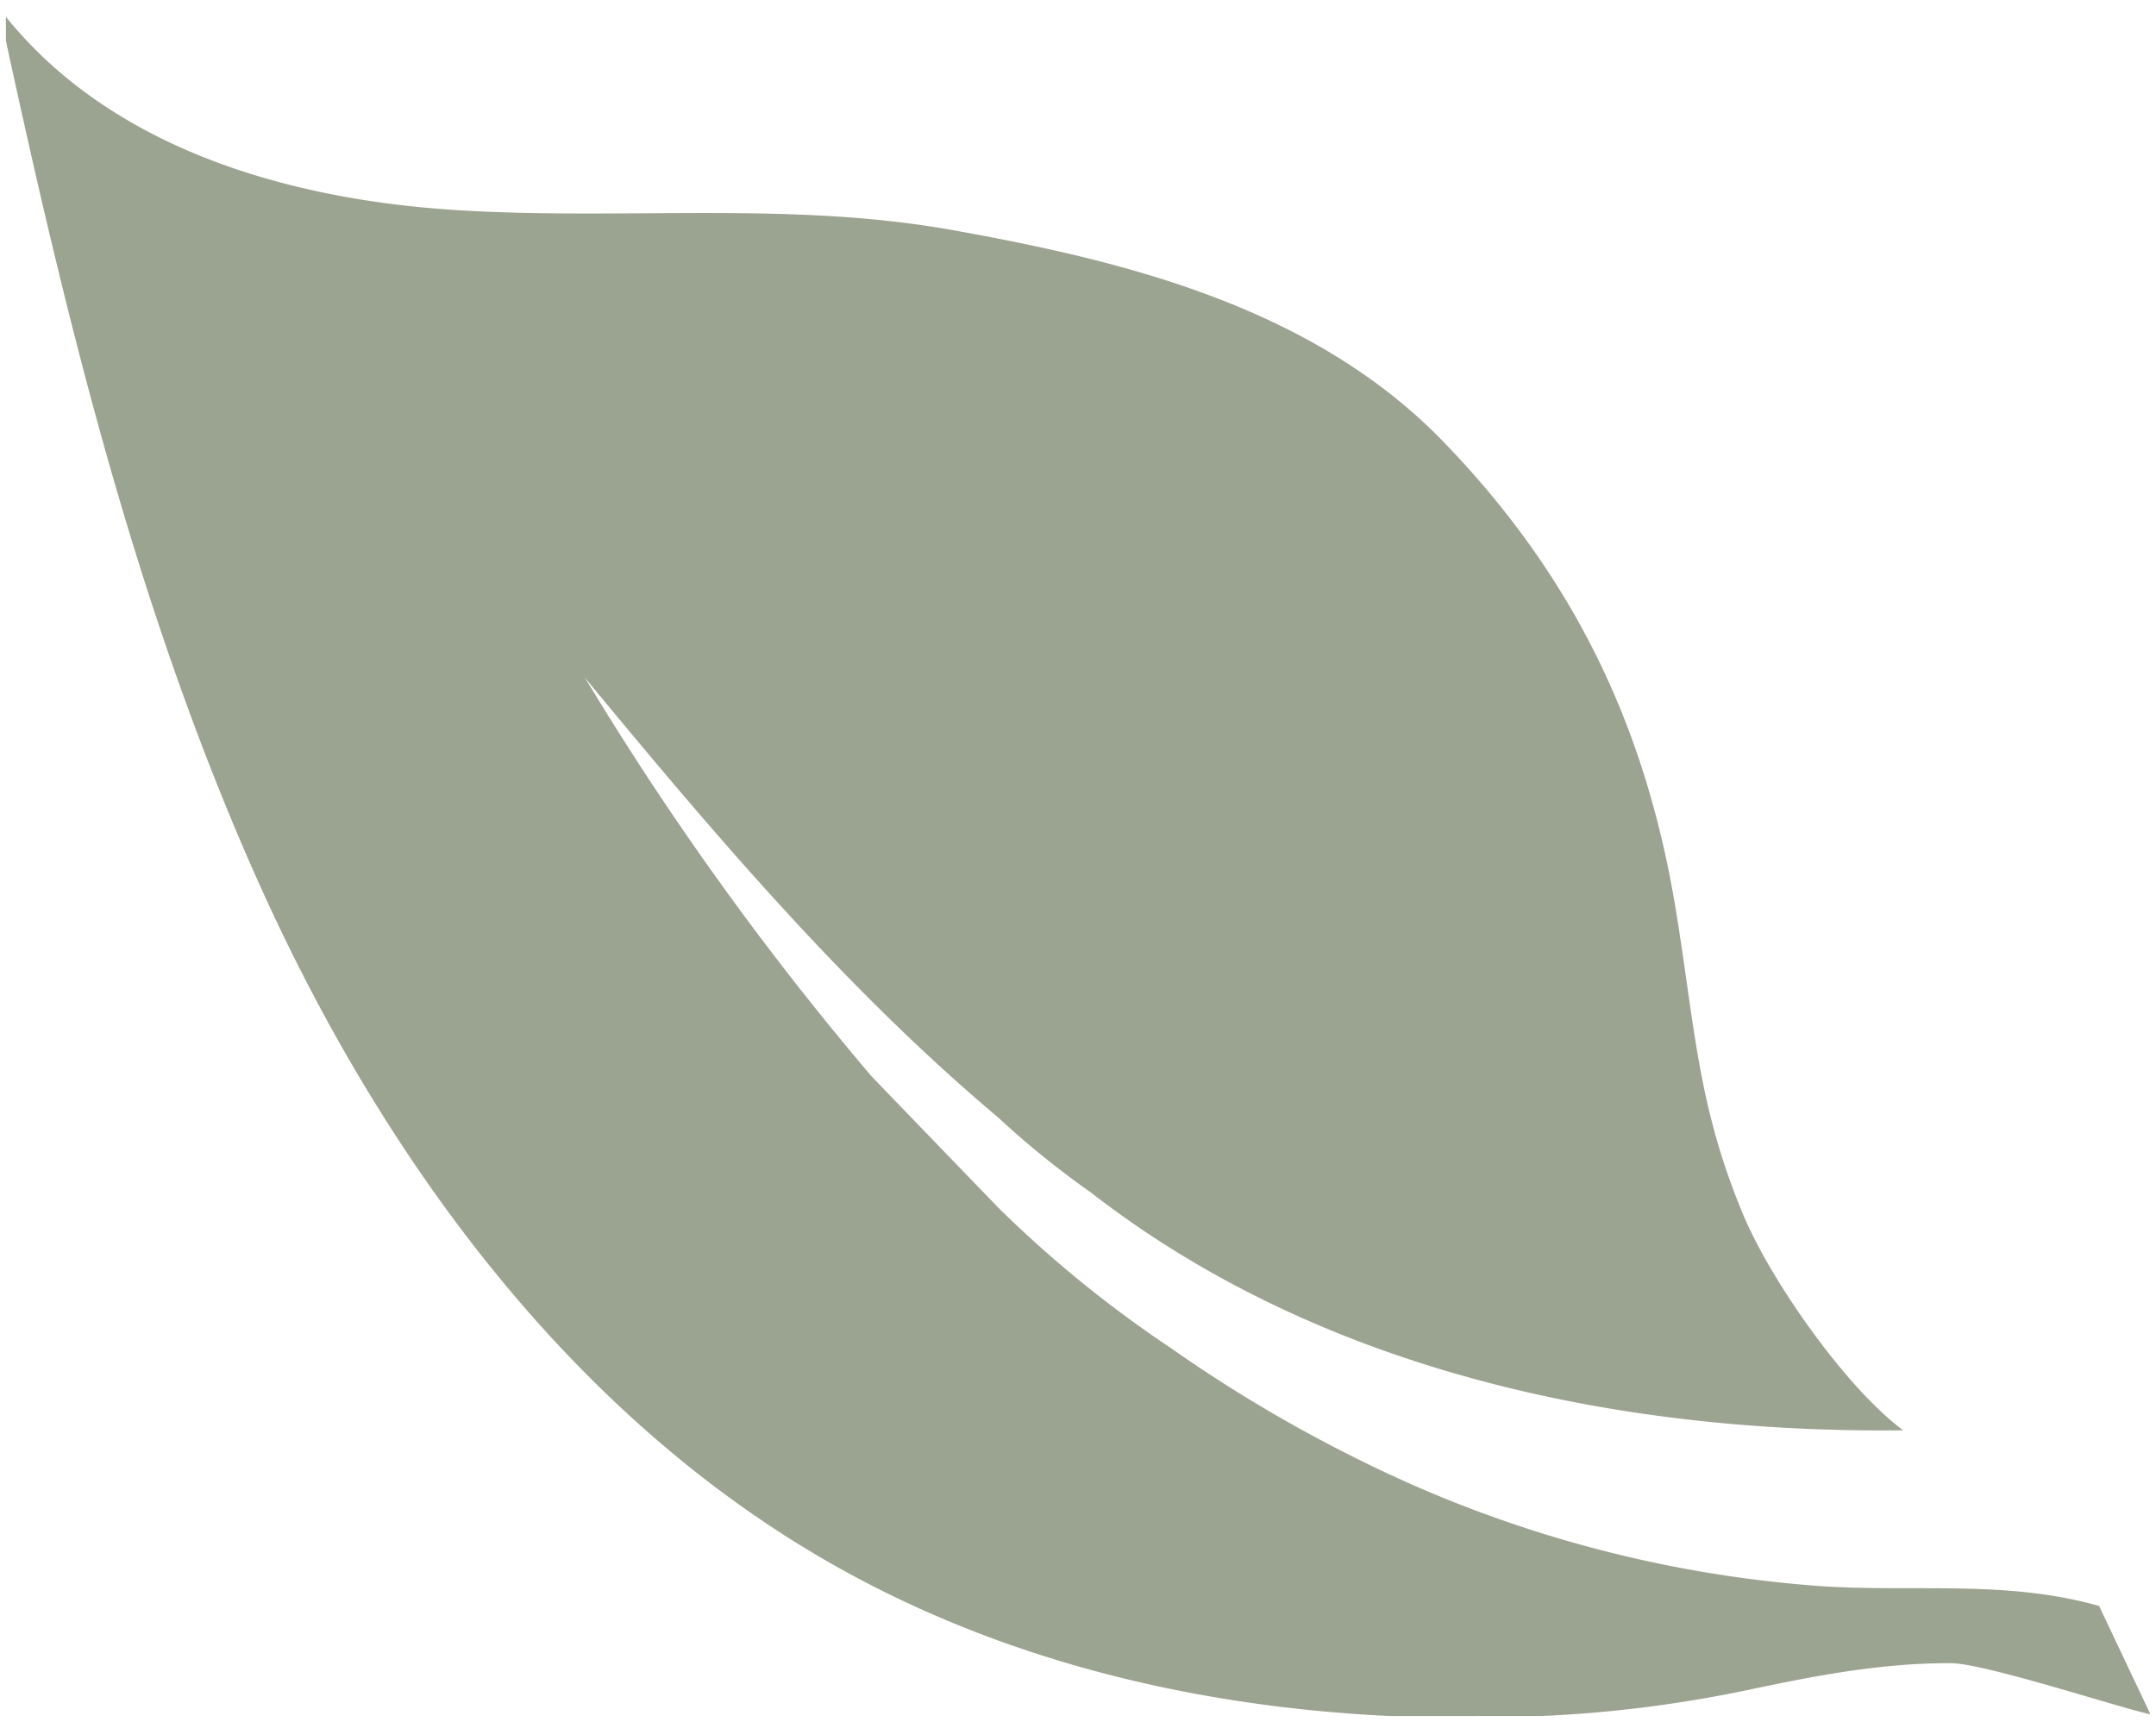 <svg xmlns="http://www.w3.org/2000/svg" width="182" height="145.381" viewBox="0 0 182 145.381"><g transform="translate(-1049.001 -1127.618)"><path d="M7974.435,186.5c-16.6-.779-33.174-4.716-47.773-13.166-21.786-12.595-37.671-34.356-48.069-57.738-10.014-22.532-15.877-46.47-21.092-70.528V43.037c8.9,11.052,23.613,15.321,37.395,16.275,5.538.383,11.094.345,16.648.311,8.588-.056,17.166-.113,25.649,1.384,15.068,2.675,30.728,6.631,41.644,17.894,10.92,11.291,17.053,23.89,19.617,39.446,1.626,9.889,1.832,16.585,5.715,25.855,2.352,5.6,8.683,14.608,13.49,18.171-24.733.282-49.59-5.322-68.6-20.1a74.445,74.445,0,0,1-7.8-6.314c-12.914-10.862-24.082-24.043-34.879-37.126a255.328,255.328,0,0,0,24.194,33.654c2.47,2.57,8.461,8.776,10.856,11.247a99.255,99.255,0,0,0,14.382,11.675,120.254,120.254,0,0,0,15.839,9.411,104.129,104.129,0,0,0,39.127,10.714c7.894.516,15.643-.549,23.422,1.674l4.3,9.077v.058c-2.307-.466-13.918-4.287-16.779-4.307-5.885-.038-11.592,1.075-17.3,2.286a107.835,107.835,0,0,1-17.29,2.173Z" transform="translate(-6808 1086)" fill="#9ba391"/><path d="M7987.146,187h-12.735a118.071,118.071,0,0,1-24.743-3.723,95.226,95.226,0,0,1-23.257-9.51,102.946,102.946,0,0,1-28.444-24.943,149.569,149.569,0,0,1-19.832-33.024,262.041,262.041,0,0,1-12.37-34.758c-3.591-12.586-6.44-25.194-8.754-35.867l-.011-.052v-3.5l.89,1.1c5.26,6.534,15.956,14.63,37.04,16.09,4.226.292,8.485.33,11.723.33,1.576,0,3.18-.01,4.73-.02h.157c1.611-.011,3.276-.022,4.915-.022a119.884,119.884,0,0,1,20.824,1.413,124.193,124.193,0,0,1,22.47,5.752c8.045,3.068,14.406,7.087,19.445,12.287,10.861,11.23,17.137,23.849,19.751,39.713.368,2.238.661,4.3.944,6.286.943,6.621,1.757,12.339,4.739,19.457a53.119,53.119,0,0,0,5.768,9.747,39.916,39.916,0,0,0,7.56,8.215l1.193.885-1.485.017c-.589.007-1.186.01-1.774.01a130.855,130.855,0,0,1-35.648-4.663,91.7,91.7,0,0,1-31.475-15.536,77.006,77.006,0,0,1-7.838-6.344c-10.963-9.222-20.6-20.022-30.091-31.352a240.634,240.634,0,0,0,20.105,27.167c2.419,2.518,8.43,8.743,10.845,11.236A99.154,99.154,0,0,0,7956.1,155a120.065,120.065,0,0,0,15.773,9.372,108.272,108.272,0,0,0,19.032,7.27,99.213,99.213,0,0,0,19.907,3.394c2.547.167,5.125.168,7.619.168,5.206,0,10.588,0,15.908,1.524l.218.062.1.2,4.349,9.179v.781l-.6-.121c-.8-.161-2.583-.685-4.843-1.348-4.226-1.239-10.013-2.937-11.84-2.95h-.292a81.317,81.317,0,0,0-16.9,2.276A108.322,108.322,0,0,1,7987.158,187Zm-12.7-1h12.677a107.311,107.311,0,0,0,17.2-2.162,82.157,82.157,0,0,1,17.1-2.3h.3c1.968.014,7.594,1.664,12.115,2.99,1.5.439,2.85.836,3.789,1.088l-3.784-7.986c-5.11-1.421-10.119-1.423-15.417-1.424-2.509,0-5.1,0-7.684-.171a100.215,100.215,0,0,1-20.108-3.428,109.274,109.274,0,0,1-19.208-7.337,121.105,121.105,0,0,1-15.9-9.45,100.037,100.037,0,0,1-14.454-11.736c-2.42-2.5-8.443-8.736-10.857-11.249l-.018-.019a254.947,254.947,0,0,1-24.242-33.72l.812-.58c11.06,13.4,22.045,26.321,34.815,37.062l.015.013a75.98,75.98,0,0,0,7.742,6.268l.03.022a90.7,90.7,0,0,0,31.149,15.375,129.856,129.856,0,0,0,35.375,4.626h.361a46.049,46.049,0,0,1-6.663-7.537,54.115,54.115,0,0,1-5.881-9.95c-3.032-7.237-3.854-13.014-4.807-19.7-.283-1.985-.575-4.037-.941-6.264-2.58-15.653-8.771-28.1-19.483-39.18-4.936-5.093-11.178-9.034-19.083-12.048a123.291,123.291,0,0,0-22.288-5.7,118.993,118.993,0,0,0-20.65-1.4c-1.635,0-3.3.011-4.908.022h-.157c-1.552.01-3.157.02-4.736.02-3.254,0-7.536-.038-11.792-.332-11.483-.8-27.033-4.134-36.86-15.4v.6c2.308,10.646,5.149,23.214,8.727,35.752a261.067,261.067,0,0,0,12.322,34.626,148.534,148.534,0,0,0,19.7,32.8,101.951,101.951,0,0,0,28.165,24.7,94.241,94.241,0,0,0,23.013,9.409A117.061,117.061,0,0,0,7974.446,186Z" transform="translate(-6808 1086)" fill="rgba(0,0,0,0)"/></g></svg>